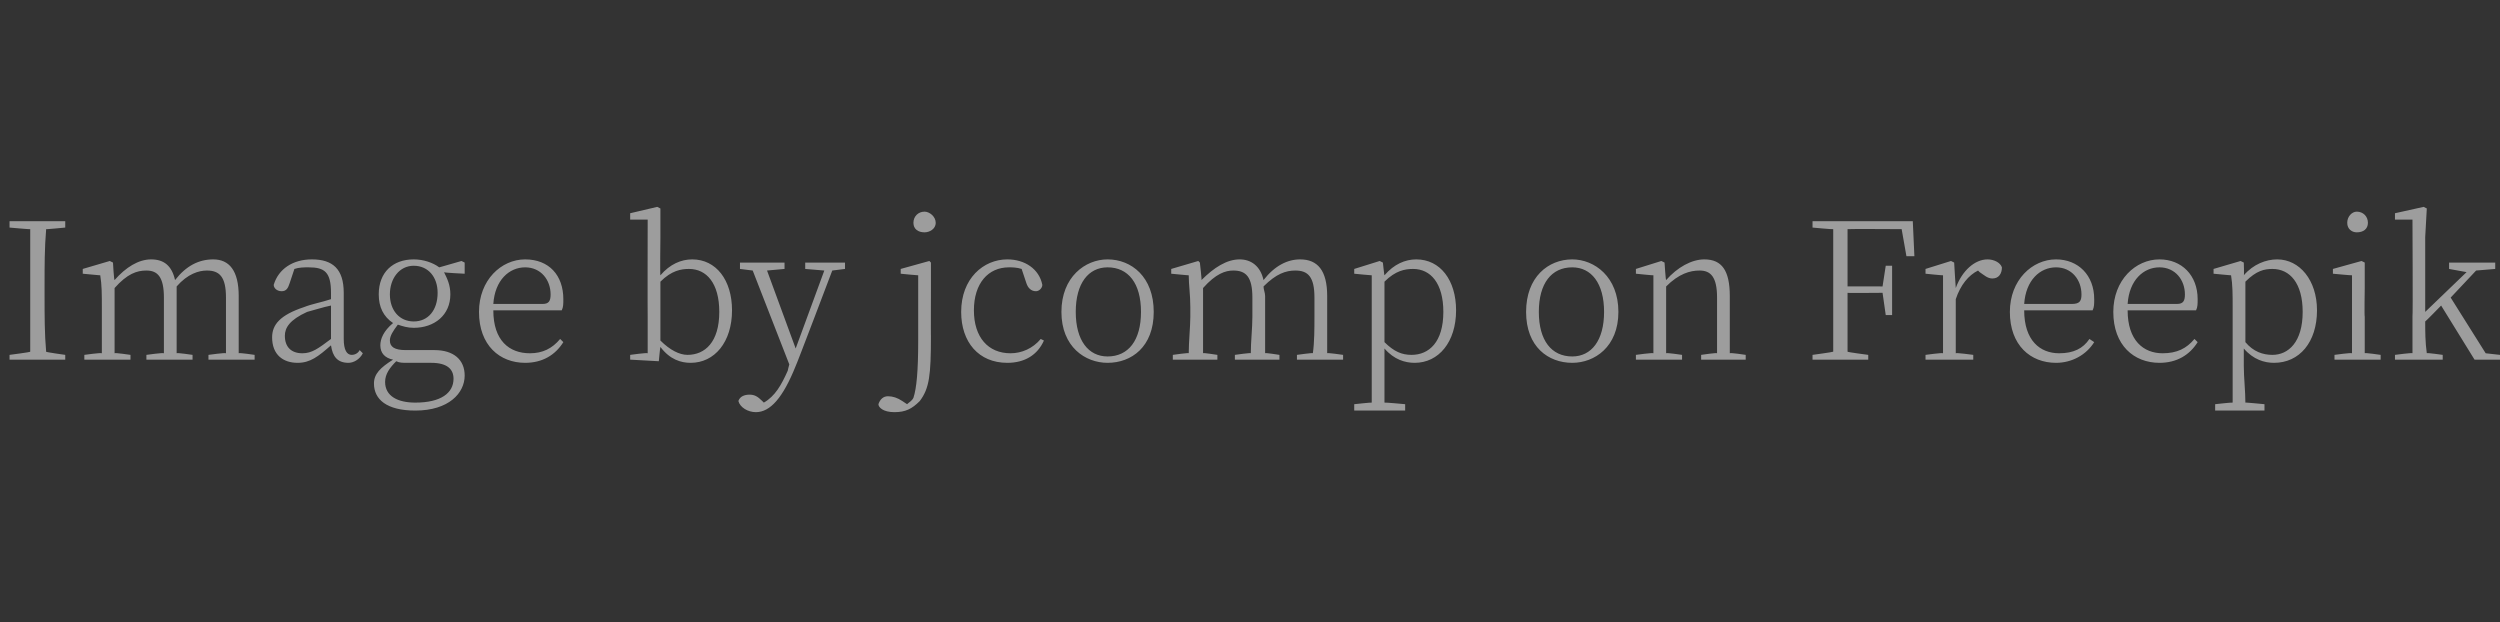 <?xml version="1.0" standalone="no"?><!DOCTYPE svg PUBLIC "-//W3C//DTD SVG 1.1//EN" "http://www.w3.org/Graphics/SVG/1.1/DTD/svg11.dtd"><svg xmlns="http://www.w3.org/2000/svg" version="1.1" width="157.1px" height="39.1px" viewBox="0 -13 157.1 39.1" style="top:-13px"><rect x="0" y="-13" width="157.1" height="39.1" fill="#333333" stroke="none"/>  <desc>Image by jcomp on Freepik</desc>  <defs/>  <g id="Polygon26076">    <path d="M 2.9 1.4 C 2.8 2.6 2.8 3.7 2.8 4.9 C 2.8 4.9 2.8 5.6 2.8 5.6 C 2.8 6.8 2.8 8 2.9 9.1 C 2.86 9.13 4.1 9.3 4.1 9.3 L 4.1 9.6 L 0.6 9.6 L 0.6 9.3 C 0.6 9.3 1.93 9.13 1.9 9.1 C 1.9 8 1.9 6.8 1.9 5.6 C 1.9 5.6 1.9 4.9 1.9 4.9 C 1.9 3.8 1.9 2.6 1.9 1.4 C 1.93 1.42 0.6 1.3 0.6 1.3 L 0.6 0.9 L 4.1 0.9 L 4.1 1.3 C 4.1 1.3 2.86 1.42 2.9 1.4 Z M 16 9.3 L 16 9.6 L 13.1 9.6 L 13.1 9.3 C 13.1 9.3 14.17 9.15 14.2 9.2 C 14.2 8.5 14.2 7.6 14.2 6.9 C 14.2 6.9 14.2 5.7 14.2 5.7 C 14.2 4.4 13.8 4 13 4 C 12.5 4 11.8 4.2 11.1 5 C 11.1 5.2 11.1 5.4 11.1 5.6 C 11.1 5.6 11.1 6.9 11.1 6.9 C 11.1 7.6 11.1 8.5 11.1 9.2 C 11.1 9.15 12.1 9.3 12.1 9.3 L 12.1 9.6 L 9.2 9.6 L 9.2 9.3 C 9.2 9.3 10.26 9.15 10.3 9.2 C 10.3 8.5 10.3 7.6 10.3 6.9 C 10.3 6.9 10.3 5.7 10.3 5.7 C 10.3 4.4 9.9 4 9.2 4 C 8.6 4 8 4.2 7.2 5.1 C 7.2 5.1 7.2 6.9 7.2 6.9 C 7.2 7.5 7.2 8.5 7.2 9.2 C 7.2 9.15 8.2 9.3 8.2 9.3 L 8.2 9.6 L 5.3 9.6 L 5.3 9.3 C 5.3 9.3 6.36 9.15 6.4 9.2 C 6.4 8.5 6.4 7.5 6.4 6.9 C 6.4 6.9 6.4 6.3 6.4 6.3 C 6.4 5.5 6.4 4.9 6.3 4.3 C 6.35 4.31 5.2 4.2 5.2 4.2 L 5.2 3.9 L 6.9 3.4 L 7.1 3.5 C 7.1 3.5 7.16 4.61 7.2 4.6 C 7.9 3.8 8.7 3.3 9.5 3.3 C 10.3 3.3 10.8 3.7 11 4.6 C 11.7 3.7 12.5 3.3 13.4 3.3 C 14.4 3.3 15 4 15 5.6 C 15 5.6 15 6.9 15 6.9 C 15 7.6 15 8.5 15 9.2 C 15.01 9.15 16 9.3 16 9.3 Z M 20.8 6.2 C 20.3 6.3 19.7 6.5 19.3 6.6 C 18.2 7.1 17.9 7.6 17.9 8.1 C 17.9 8.8 18.3 9.2 19 9.2 C 19.6 9.2 20 8.9 20.8 8.3 C 20.8 8.3 20.8 6.2 20.8 6.2 Z M 22.8 9.2 C 22.6 9.6 22.2 9.8 21.9 9.8 C 21.2 9.8 20.9 9.4 20.8 8.7 C 20 9.4 19.5 9.8 18.7 9.8 C 17.8 9.8 17.1 9.3 17.1 8.2 C 17.1 7.4 17.6 6.8 19.1 6.3 C 19.6 6.1 20.2 6 20.8 5.8 C 20.8 5.8 20.8 5.4 20.8 5.4 C 20.8 4.1 20.4 3.8 19.4 3.8 C 19.1 3.8 18.8 3.8 18.5 3.9 C 18.5 3.9 18.2 4.8 18.2 4.8 C 18.1 5.1 18 5.3 17.7 5.3 C 17.4 5.3 17.2 5.1 17.2 4.9 C 17.5 3.9 18.4 3.3 19.6 3.3 C 20.9 3.3 21.6 3.9 21.6 5.4 C 21.6 5.4 21.6 8.3 21.6 8.3 C 21.6 9 21.8 9.3 22.1 9.3 C 22.3 9.3 22.5 9.2 22.6 9 C 22.6 9 22.8 9.2 22.8 9.2 Z M 27.5 5.4 C 27.5 4.4 26.9 3.7 26 3.7 C 25.1 3.7 24.5 4.5 24.5 5.5 C 24.5 6.5 25.1 7.2 26 7.2 C 26.9 7.2 27.5 6.5 27.5 5.4 Z M 25.6 9.8 C 25.3 9.8 25.1 9.8 24.9 9.7 C 24.5 10.1 24.2 10.5 24.2 11 C 24.2 11.9 25 12.3 26.1 12.3 C 27.7 12.3 28.5 11.7 28.5 10.8 C 28.5 10.2 28.1 9.8 27.1 9.8 C 27.1 9.8 25.6 9.8 25.6 9.8 Z M 29.2 4.2 C 29.2 4.2 27.86 4.14 27.9 4.1 C 28.1 4.5 28.3 4.9 28.3 5.5 C 28.3 6.8 27.3 7.6 26 7.6 C 25.6 7.6 25.3 7.5 25 7.4 C 24.7 7.8 24.5 8.1 24.5 8.4 C 24.5 8.8 24.8 9 25.5 9 C 25.5 9 27.3 9 27.3 9 C 28.5 9 29.2 9.6 29.2 10.6 C 29.2 11.7 28.2 12.8 26.1 12.8 C 24.3 12.8 23.5 12.1 23.5 11.1 C 23.5 10.5 23.9 10.1 24.7 9.6 C 24.2 9.5 23.9 9.2 23.9 8.7 C 23.9 8.3 24.1 7.8 24.7 7.3 C 24.1 6.9 23.8 6.3 23.8 5.5 C 23.8 4.1 24.7 3.3 26 3.3 C 26.6 3.3 27.2 3.5 27.6 3.8 C 27.55 3.82 29 3.4 29 3.4 L 29.2 3.5 L 29.2 4.2 Z M 34.1 6.1 C 34.5 6.1 34.6 5.9 34.6 5.5 C 34.6 4.6 34 3.8 33 3.8 C 32 3.8 31.1 4.6 31 6.1 C 31 6.1 34.1 6.1 34.1 6.1 Z M 31 6.5 C 31 8.4 32 9.2 33.3 9.2 C 34.1 9.2 34.7 8.9 35.2 8.3 C 35.2 8.3 35.4 8.5 35.4 8.5 C 34.9 9.3 34.1 9.8 33 9.8 C 31.4 9.8 30.1 8.7 30.1 6.6 C 30.1 4.6 31.5 3.3 33 3.3 C 34.5 3.3 35.4 4.3 35.4 5.8 C 35.4 6.1 35.4 6.3 35.3 6.5 C 35.3 6.5 31 6.5 31 6.5 Z M 41.5 8.4 C 42.1 9 42.7 9.3 43.2 9.3 C 44.3 9.3 45.2 8.5 45.2 6.6 C 45.2 4.8 44.4 3.9 43.3 3.9 C 42.8 3.9 42.2 4 41.5 4.7 C 41.5 4.7 41.5 8.4 41.5 8.4 Z M 41.5 4.3 C 42.1 3.6 42.8 3.3 43.5 3.3 C 45 3.3 46 4.6 46 6.5 C 46 8.5 44.9 9.8 43.4 9.8 C 42.8 9.8 42.1 9.6 41.5 8.8 C 41.48 8.83 41.4 9.7 41.4 9.7 L 39.6 9.6 L 39.6 9.3 C 39.6 9.3 40.67 9.15 40.7 9.2 C 40.7 8.5 40.7 7.5 40.7 6.9 C 40.69 6.91 40.7 0.8 40.7 0.8 L 39.6 0.8 L 39.6 0.4 L 41.3 0 L 41.5 0.1 L 41.5 1.9 C 41.5 1.9 41.47 4.34 41.5 4.3 Z M 53.1 3.9 L 52.3 4 C 52.3 4 50.02 10.02 50 10 C 49.2 12 48.4 12.9 47.5 12.9 C 47 12.9 46.5 12.6 46.4 12.2 C 46.5 11.9 46.8 11.8 47.1 11.8 C 47.4 11.8 47.6 11.9 47.9 12.2 C 47.9 12.2 48 12.3 48 12.3 C 48.7 11.9 49.1 11.2 49.5 10.3 C 49.49 10.3 49.6 9.9 49.6 9.9 L 47.3 4 L 46.5 3.9 L 46.5 3.5 L 49.3 3.5 L 49.3 3.9 L 48.2 4 L 50 8.9 L 51.8 4 L 50.6 3.9 L 50.6 3.5 L 53.1 3.5 L 53.1 3.9 Z M 58.4 3.4 L 58.5 3.5 L 58.5 5.1 C 58.5 5.1 58.49 8.15 58.5 8.1 C 58.5 10.6 58.4 11.4 57.8 12.2 C 57.3 12.7 56.9 12.9 56.2 12.9 C 55.5 12.9 55.2 12.6 55.2 12.4 C 55.3 12.1 55.5 11.9 55.8 11.9 C 56.1 11.9 56.4 12 56.7 12.2 C 56.7 12.2 57 12.4 57 12.4 C 57.1 12.3 57.3 12.2 57.4 12 C 57.6 11.4 57.7 10.3 57.7 8.4 C 57.7 8.4 57.7 6.3 57.7 6.3 C 57.7 5.5 57.7 4.9 57.7 4.3 C 57.68 4.31 56.6 4.2 56.6 4.2 L 56.6 3.9 L 58.4 3.4 Z M 58.8 1 C 58.8 1.4 58.4 1.6 58.1 1.6 C 57.7 1.6 57.4 1.4 57.4 1 C 57.4 0.6 57.7 0.3 58.1 0.3 C 58.4 0.3 58.8 0.6 58.8 1 Z M 65.6 8.4 C 65.2 9.3 64.4 9.8 63.3 9.8 C 61.5 9.8 60.4 8.5 60.4 6.6 C 60.4 4.5 61.8 3.3 63.3 3.3 C 64.4 3.3 65.3 3.9 65.5 4.9 C 65.5 5.1 65.3 5.3 65.1 5.3 C 64.8 5.3 64.6 5.1 64.5 4.8 C 64.5 4.8 64.2 3.9 64.2 3.9 C 63.9 3.8 63.6 3.8 63.4 3.8 C 62.1 3.8 61.2 4.8 61.2 6.5 C 61.2 8.2 62.1 9.2 63.5 9.2 C 64.2 9.2 64.9 8.9 65.4 8.3 C 65.4 8.3 65.6 8.4 65.6 8.4 Z M 66.7 6.6 C 66.7 4.4 68.2 3.3 69.6 3.3 C 71.1 3.3 72.5 4.4 72.5 6.6 C 72.5 8.8 71.1 9.8 69.6 9.8 C 68.2 9.8 66.7 8.8 66.7 6.6 Z M 71.7 6.6 C 71.7 4.8 70.9 3.8 69.6 3.8 C 68.4 3.8 67.6 4.8 67.6 6.6 C 67.6 8.4 68.4 9.4 69.6 9.4 C 70.9 9.4 71.7 8.4 71.7 6.6 Z M 84.4 9.3 L 84.4 9.6 L 81.5 9.6 L 81.5 9.3 C 81.5 9.3 82.55 9.15 82.5 9.2 C 82.6 8.5 82.6 7.6 82.6 6.9 C 82.6 6.9 82.6 5.7 82.6 5.7 C 82.6 4.4 82.2 4 81.4 4 C 80.8 4 80.2 4.2 79.4 5 C 79.4 5.2 79.5 5.4 79.5 5.6 C 79.5 5.6 79.5 6.9 79.5 6.9 C 79.5 7.6 79.5 8.5 79.5 9.2 C 79.47 9.15 80.4 9.3 80.4 9.3 L 80.4 9.6 L 77.6 9.6 L 77.6 9.3 C 77.6 9.3 78.64 9.15 78.6 9.2 C 78.6 8.5 78.7 7.6 78.7 6.9 C 78.7 6.9 78.7 5.7 78.7 5.7 C 78.7 4.4 78.3 4 77.5 4 C 77 4 76.4 4.2 75.6 5.1 C 75.6 5.1 75.6 6.9 75.6 6.9 C 75.6 7.5 75.6 8.5 75.6 9.2 C 75.57 9.15 76.5 9.3 76.5 9.3 L 76.5 9.6 L 73.7 9.6 L 73.7 9.3 C 73.7 9.3 74.74 9.15 74.7 9.2 C 74.7 8.5 74.8 7.5 74.8 6.9 C 74.8 6.9 74.8 6.3 74.8 6.3 C 74.8 5.5 74.7 4.9 74.7 4.3 C 74.72 4.31 73.6 4.2 73.6 4.2 L 73.6 3.9 L 75.3 3.4 L 75.4 3.5 C 75.4 3.5 75.53 4.61 75.5 4.6 C 76.3 3.8 77.1 3.3 77.9 3.3 C 78.6 3.3 79.2 3.7 79.4 4.6 C 80.1 3.7 80.9 3.3 81.7 3.3 C 82.8 3.3 83.4 4 83.4 5.6 C 83.4 5.6 83.4 6.9 83.4 6.9 C 83.4 7.6 83.4 8.5 83.4 9.2 C 83.39 9.15 84.4 9.3 84.4 9.3 Z M 87 8.5 C 87.6 9.1 88.1 9.3 88.7 9.3 C 89.8 9.3 90.7 8.5 90.7 6.6 C 90.7 4.8 89.9 3.9 88.8 3.9 C 88.3 3.9 87.7 4 87 4.7 C 87 4.7 87 8.5 87 8.5 Z M 87 4.3 C 87.6 3.6 88.3 3.3 89 3.3 C 90.5 3.3 91.5 4.6 91.5 6.5 C 91.5 8.5 90.4 9.8 88.9 9.8 C 88.3 9.8 87.6 9.6 87 8.9 C 87 8.9 87 10 87 10 C 87 10.7 87 11.6 87 12.3 C 87.02 12.28 88.3 12.4 88.3 12.4 L 88.3 12.8 L 85.1 12.8 L 85.1 12.4 C 85.1 12.4 86.21 12.28 86.2 12.3 C 86.2 11.6 86.2 10.7 86.2 10 C 86.2 10 86.2 6.3 86.2 6.3 C 86.2 5.5 86.2 4.9 86.2 4.3 C 86.2 4.31 85.1 4.2 85.1 4.2 L 85.1 3.9 L 86.7 3.4 L 86.9 3.5 C 86.9 3.5 86.99 4.34 87 4.3 Z M 95.9 6.6 C 95.9 4.4 97.3 3.3 98.8 3.3 C 100.2 3.3 101.7 4.4 101.7 6.6 C 101.7 8.8 100.2 9.8 98.8 9.8 C 97.3 9.8 95.9 8.8 95.9 6.6 Z M 100.8 6.6 C 100.8 4.8 100 3.8 98.8 3.8 C 97.5 3.8 96.7 4.8 96.7 6.6 C 96.7 8.4 97.5 9.4 98.8 9.4 C 100 9.4 100.8 8.4 100.8 6.6 Z M 109.7 9.3 L 109.7 9.6 L 106.9 9.6 L 106.9 9.3 C 106.9 9.3 107.9 9.15 107.9 9.2 C 107.9 8.5 107.9 7.6 107.9 6.9 C 107.9 6.9 107.9 5.7 107.9 5.7 C 107.9 4.4 107.5 4 106.8 4 C 106.2 4 105.5 4.2 104.7 5 C 104.7 5 104.7 6.9 104.7 6.9 C 104.7 7.5 104.7 8.5 104.7 9.2 C 104.71 9.15 105.7 9.3 105.7 9.3 L 105.7 9.6 L 102.8 9.6 L 102.8 9.3 C 102.8 9.3 103.87 9.15 103.9 9.2 C 103.9 8.5 103.9 7.5 103.9 6.9 C 103.9 6.9 103.9 6.3 103.9 6.3 C 103.9 5.5 103.9 4.9 103.9 4.3 C 103.86 4.31 102.8 4.2 102.8 4.2 L 102.8 3.9 L 104.4 3.4 L 104.6 3.5 C 104.6 3.5 104.67 4.61 104.7 4.6 C 105.4 3.8 106.3 3.3 107.1 3.3 C 108.2 3.3 108.7 4 108.7 5.6 C 108.7 5.6 108.7 6.9 108.7 6.9 C 108.7 7.6 108.7 8.5 108.7 9.2 C 108.74 9.15 109.7 9.3 109.7 9.3 Z M 116.1 1.4 C 116.1 2.5 116.1 3.7 116.1 5 C 116.06 4.99 118.3 5 118.3 5 L 118.5 3.7 L 118.9 3.7 L 118.9 6.8 L 118.5 6.8 L 118.3 5.4 C 118.3 5.4 116.06 5.42 116.1 5.4 C 116.1 6.8 116.1 8 116.1 9.1 C 116.09 9.13 117.4 9.3 117.4 9.3 L 117.4 9.6 L 113.9 9.6 L 113.9 9.3 C 113.9 9.3 115.16 9.13 115.2 9.1 C 115.2 8 115.2 6.8 115.2 5.6 C 115.2 5.6 115.2 4.9 115.2 4.9 C 115.2 3.8 115.2 2.6 115.2 1.4 C 115.16 1.42 113.9 1.3 113.9 1.3 L 113.9 0.9 L 120.2 0.9 L 120.3 3.1 L 119.8 3.1 L 119.5 1.4 C 119.5 1.4 116.09 1.38 116.1 1.4 Z M 122.9 5.1 C 123.3 4 124.1 3.3 124.9 3.3 C 125.3 3.3 125.7 3.5 125.8 3.8 C 125.8 4.2 125.6 4.5 125.2 4.5 C 124.9 4.5 124.7 4.3 124.4 4.1 C 124.4 4.1 124.3 4 124.3 4 C 123.7 4.3 123.2 4.9 122.9 5.8 C 122.9 5.8 122.9 6.9 122.9 6.9 C 122.9 7.5 122.9 8.5 122.9 9.2 C 122.91 9.15 124 9.3 124 9.3 L 124 9.6 L 121 9.6 L 121 9.3 C 121 9.3 122.08 9.15 122.1 9.2 C 122.1 8.5 122.1 7.5 122.1 6.9 C 122.1 6.9 122.1 6.3 122.1 6.3 C 122.1 5.5 122.1 4.9 122.1 4.3 C 122.06 4.31 121 4.2 121 4.2 L 121 3.9 L 122.6 3.4 L 122.8 3.5 C 122.8 3.5 122.89 5.06 122.9 5.1 Z M 130.2 6.1 C 130.7 6.1 130.8 5.9 130.8 5.5 C 130.8 4.6 130.2 3.8 129.2 3.8 C 128.2 3.8 127.3 4.6 127.2 6.1 C 127.2 6.1 130.2 6.1 130.2 6.1 Z M 127.2 6.5 C 127.2 8.4 128.2 9.2 129.4 9.2 C 130.3 9.2 130.9 8.9 131.3 8.3 C 131.3 8.3 131.6 8.5 131.6 8.5 C 131.1 9.3 130.2 9.8 129.2 9.8 C 127.6 9.8 126.3 8.7 126.3 6.6 C 126.3 4.6 127.7 3.3 129.2 3.3 C 130.6 3.3 131.6 4.3 131.6 5.8 C 131.6 6.1 131.6 6.3 131.5 6.5 C 131.5 6.5 127.2 6.5 127.2 6.5 Z M 136.8 6.1 C 137.2 6.1 137.3 5.9 137.3 5.5 C 137.3 4.6 136.7 3.8 135.7 3.8 C 134.7 3.8 133.8 4.6 133.7 6.1 C 133.7 6.1 136.8 6.1 136.8 6.1 Z M 133.7 6.5 C 133.7 8.4 134.7 9.2 135.9 9.2 C 136.8 9.2 137.4 8.9 137.9 8.3 C 137.9 8.3 138.1 8.5 138.1 8.5 C 137.6 9.3 136.8 9.8 135.7 9.8 C 134.1 9.8 132.8 8.7 132.8 6.6 C 132.8 4.6 134.2 3.3 135.7 3.3 C 137.1 3.3 138.1 4.3 138.1 5.8 C 138.1 6.1 138.1 6.3 138 6.5 C 138 6.5 133.7 6.5 133.7 6.5 Z M 141.1 8.5 C 141.6 9.1 142.2 9.3 142.8 9.3 C 143.8 9.3 144.7 8.5 144.7 6.6 C 144.7 4.8 143.9 3.9 142.8 3.9 C 142.3 3.9 141.8 4 141.1 4.7 C 141.1 4.7 141.1 8.5 141.1 8.5 Z M 141 4.3 C 141.6 3.6 142.4 3.3 143.1 3.3 C 144.5 3.3 145.6 4.6 145.6 6.5 C 145.6 8.5 144.5 9.8 142.9 9.8 C 142.3 9.8 141.6 9.6 141 8.9 C 141 8.9 141 10 141 10 C 141 10.7 141.1 11.6 141.1 12.3 C 141.07 12.28 142.3 12.4 142.3 12.4 L 142.3 12.8 L 139.2 12.8 L 139.2 12.4 C 139.2 12.4 140.26 12.28 140.3 12.3 C 140.3 11.6 140.3 10.7 140.3 10 C 140.3 10 140.3 6.3 140.3 6.3 C 140.3 5.5 140.3 4.9 140.2 4.3 C 140.24 4.31 139.1 4.2 139.1 4.2 L 139.1 3.9 L 140.8 3.4 L 141 3.5 C 141 3.5 141.03 4.34 141 4.3 Z M 147.5 1 C 147.5 0.6 147.8 0.3 148.1 0.3 C 148.5 0.3 148.8 0.6 148.8 1 C 148.8 1.4 148.5 1.6 148.1 1.6 C 147.8 1.6 147.5 1.4 147.5 1 Z M 149.6 9.3 L 149.6 9.6 L 146.7 9.6 L 146.7 9.3 C 146.7 9.3 147.77 9.15 147.8 9.2 C 147.8 8.5 147.8 7.5 147.8 6.9 C 147.8 6.9 147.8 6.3 147.8 6.3 C 147.8 5.5 147.8 4.9 147.8 4.3 C 147.76 4.31 146.6 4.2 146.6 4.2 L 146.6 3.9 L 148.4 3.4 L 148.6 3.5 L 148.6 5.1 C 148.6 5.1 148.57 6.91 148.6 6.9 C 148.6 7.5 148.6 8.5 148.6 9.2 C 148.59 9.15 149.6 9.3 149.6 9.3 Z M 157.1 9.3 L 157.1 9.6 L 155.5 9.6 L 153.4 6.2 C 153.4 6.2 152.43 7.2 152.4 7.2 C 152.4 7.8 152.4 8.5 152.5 9.2 C 152.46 9.15 153.5 9.3 153.5 9.3 L 153.5 9.6 L 150.5 9.6 L 150.5 9.3 C 150.5 9.3 151.61 9.15 151.6 9.2 C 151.6 8.4 151.6 7.6 151.6 6.9 C 151.63 6.91 151.6 0.8 151.6 0.8 L 150.5 0.8 L 150.5 0.4 L 152.3 0 L 152.5 0.1 L 152.4 1.9 L 152.4 6.6 L 155 4.1 L 153.9 3.9 L 153.9 3.5 L 156.8 3.5 L 156.8 3.9 L 155.6 4 L 154 5.7 L 156.2 9.2 L 157.1 9.3 Z " stroke="none" fill="#fff" fill-opacity="0.52"/>  </g></svg>